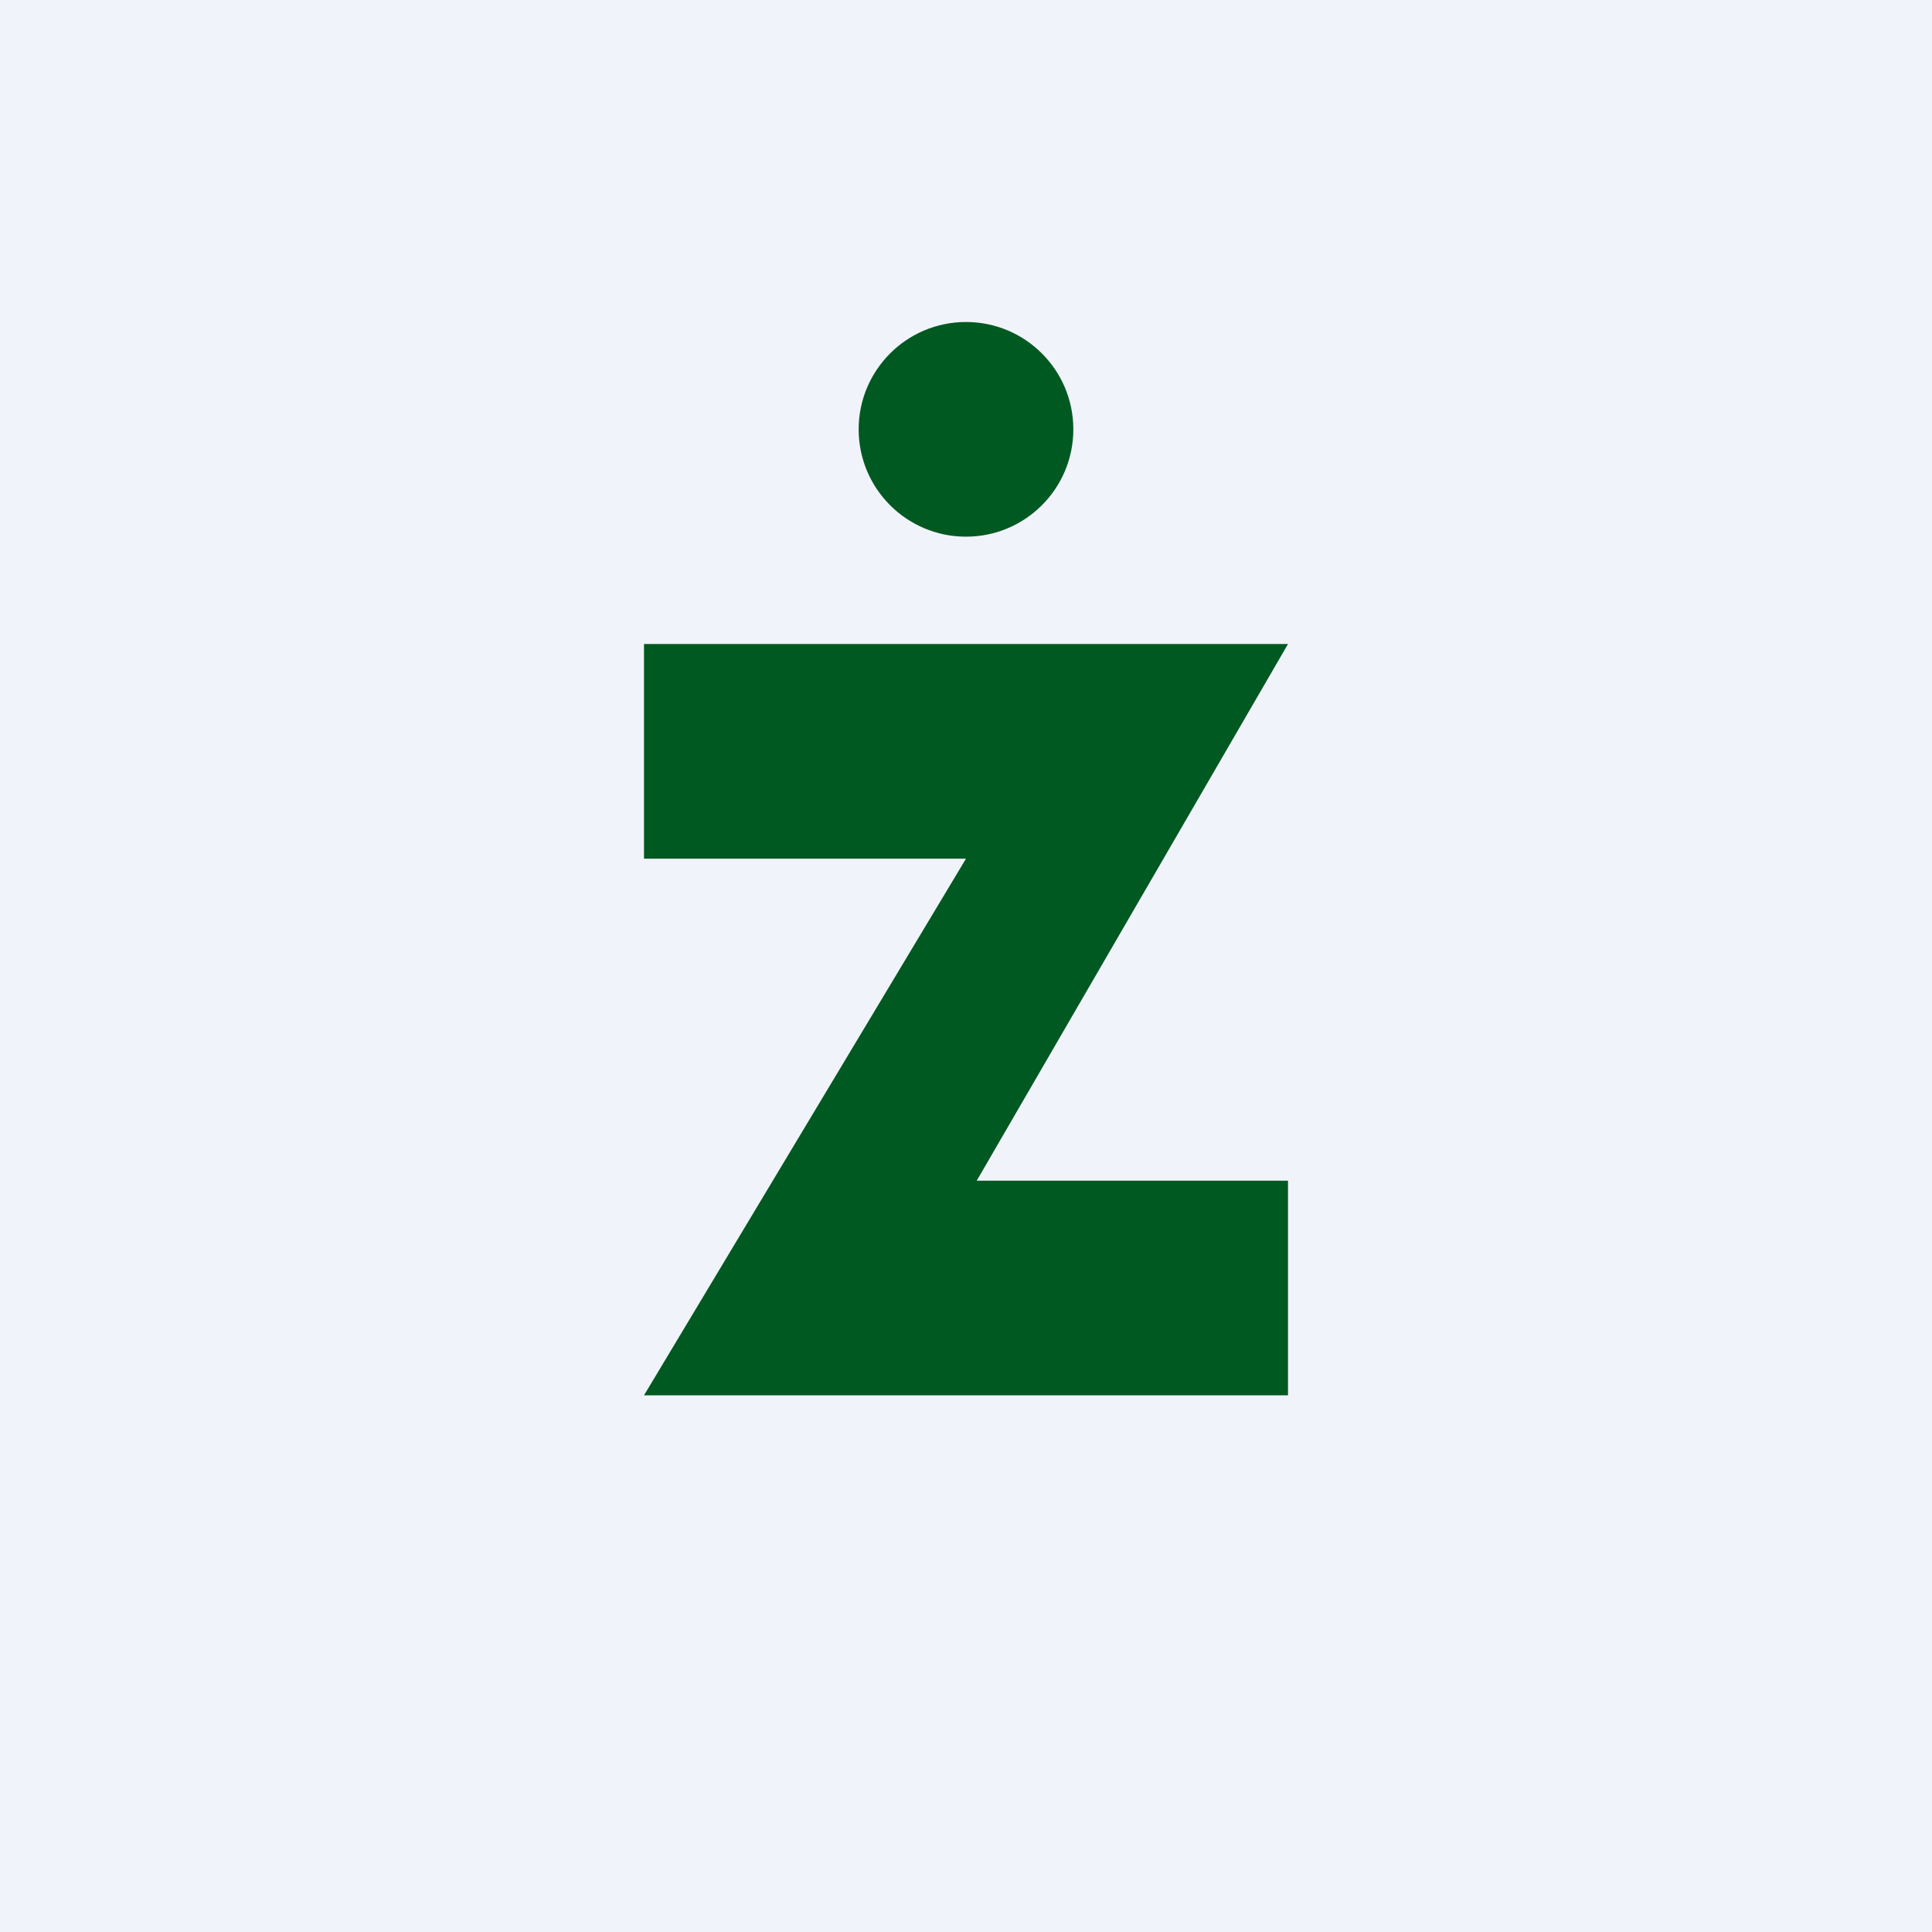 <!-- by TradingView --><svg width="18" height="18" viewBox="0 0 18 18" xmlns="http://www.w3.org/2000/svg"><path fill="#F0F3FA" d="M0 0h18v18H0z"/><circle cx="9" cy="4" r="1" fill="#005921"/><path d="m12 6-2.9 5H12v2H6l3-5H6V6h6Z" fill="#005921"/></svg>